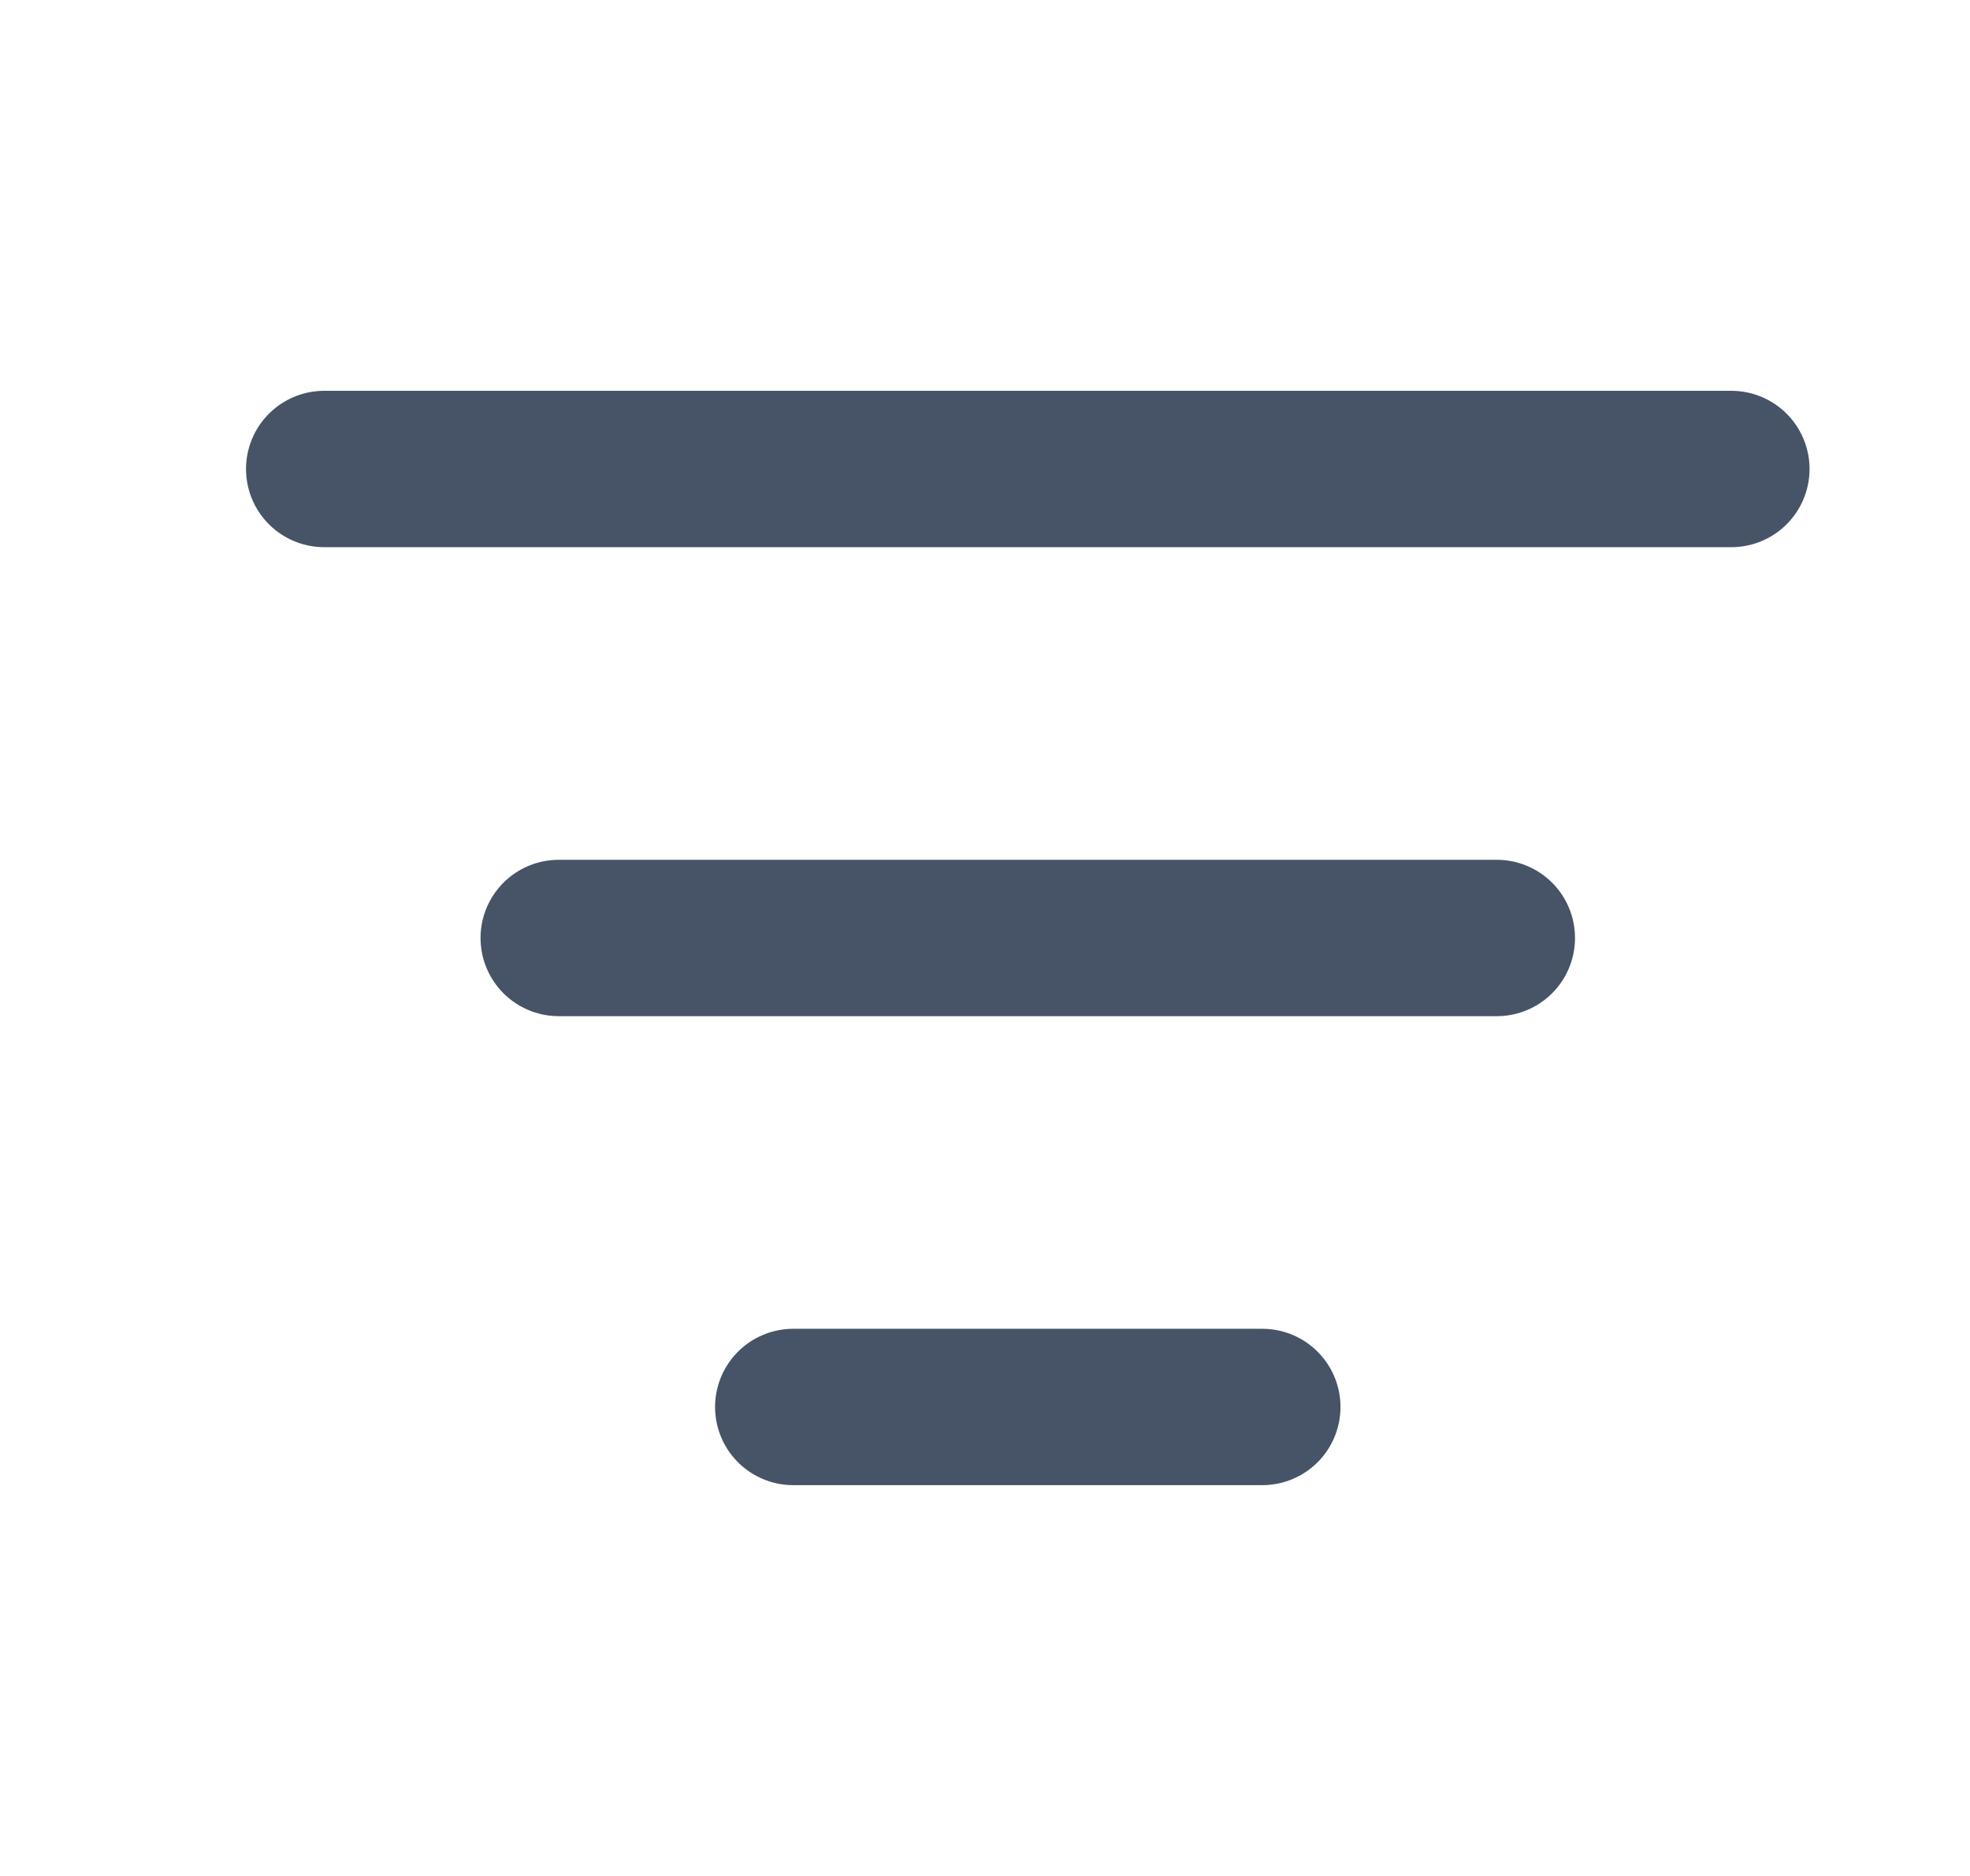 <svg width="21" height="20" viewBox="0 0 21 20" fill="none" xmlns="http://www.w3.org/2000/svg">
<g id="filter-lines">
<path id="Icon" d="M5.956 10H15.956M3.456 5H18.456M8.456 15H13.456" stroke="#475467" stroke-width="1.667" stroke-linecap="round" stroke-linejoin="round"/>
</g>
</svg>
